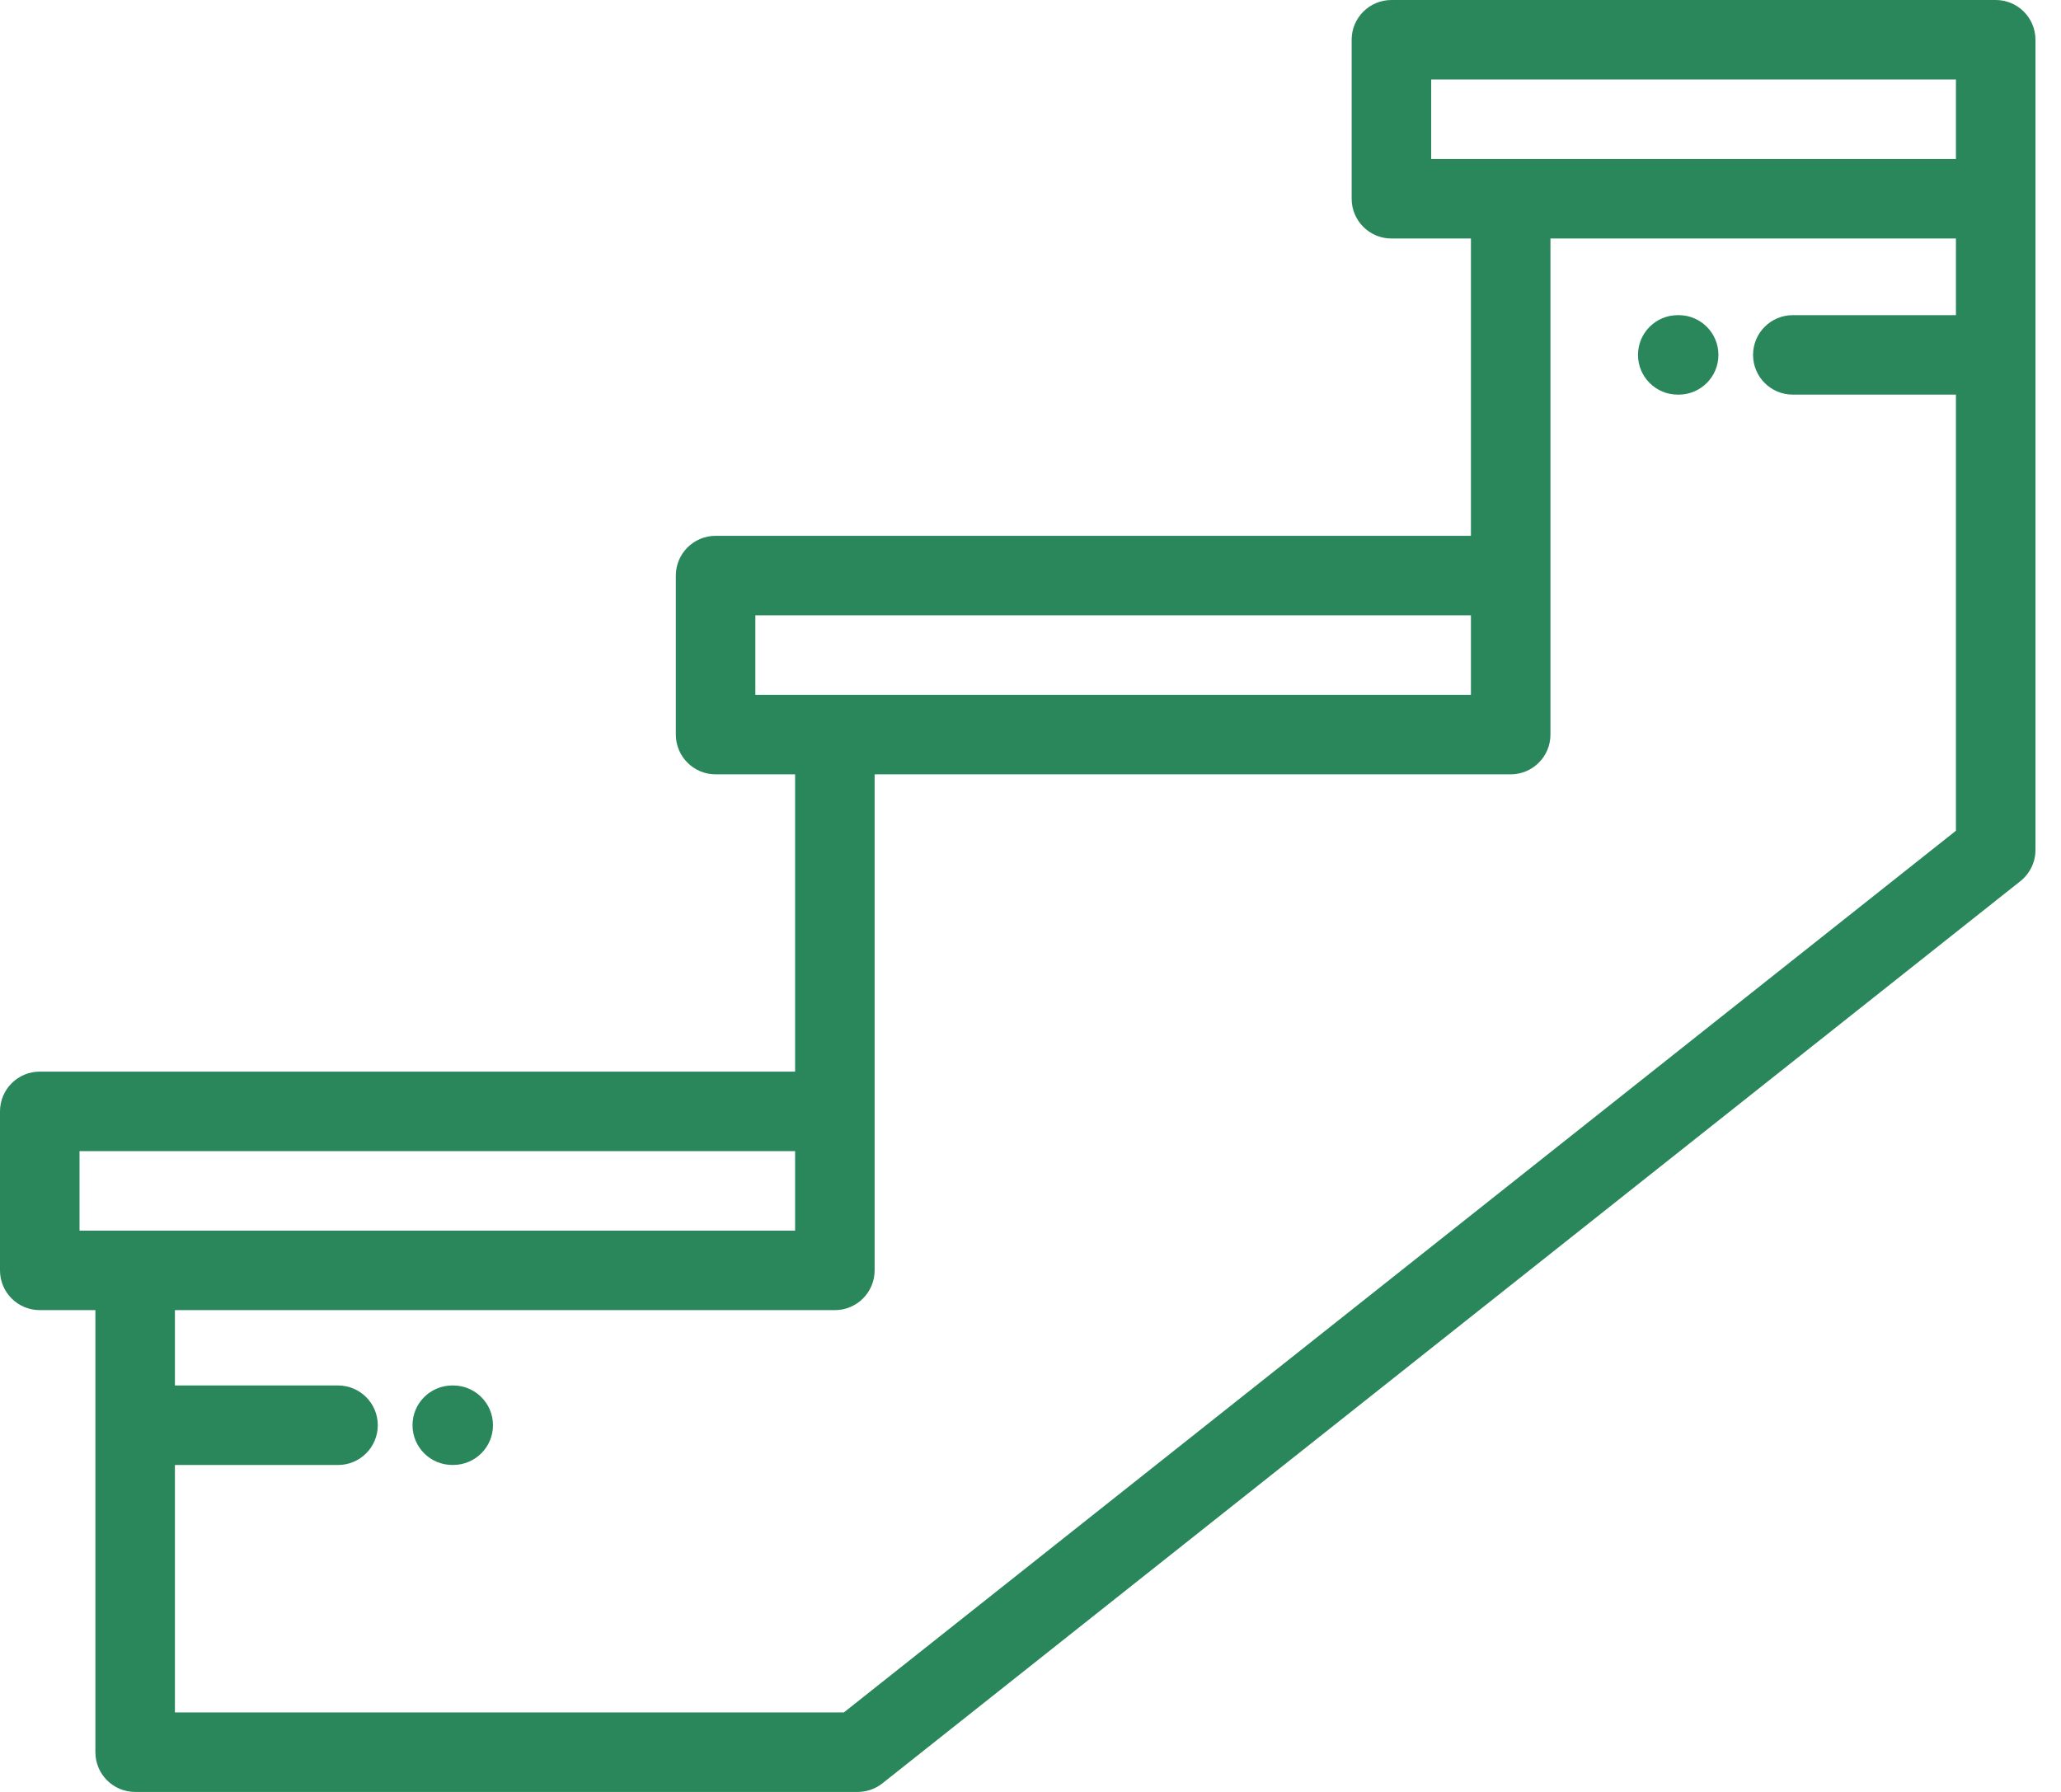 <svg width="46" height="40" viewBox="0 0 46 40" fill="none" xmlns="http://www.w3.org/2000/svg">
<path d="M44.543 0H31.056C30.566 0 30.168 0.397 30.168 0.887V4.437C30.168 4.927 30.566 5.324 31.056 5.324H32.83V11.961H15.971C15.482 11.961 15.084 12.358 15.084 12.848V16.397C15.084 16.887 15.482 17.285 15.971 17.285H17.746V23.921H0.887C0.397 23.921 0 24.319 0 24.809V28.358C0 28.848 0.397 29.245 0.887 29.245H2.129V39.113C2.129 39.603 2.526 40 3.016 40H19.144C19.344 40 19.539 39.932 19.695 39.808L45.094 19.669C45.306 19.5 45.43 19.244 45.43 18.973V4.437V0.887C45.43 0.397 45.033 0 44.543 0ZM16.859 15.51V13.735H32.83V15.51H16.859ZM1.775 27.471V25.696H17.746V27.471H1.775ZM43.655 7.035H40.014C39.524 7.035 39.127 7.432 39.127 7.922C39.127 8.412 39.524 8.809 40.014 8.809H43.655V18.544L18.835 38.225H3.904V32.702H7.545C8.035 32.702 8.432 32.304 8.432 31.814C8.432 31.324 8.035 30.927 7.545 30.927H3.904V29.245H18.634C19.123 29.245 19.521 28.848 19.521 28.358V24.809V17.285H33.718C34.208 17.285 34.605 16.887 34.605 16.397V12.848V5.324H43.655V7.035ZM43.655 3.55H31.943V1.775H43.655V3.55Z" fill="#29875B"/>
<path d="M10.115 30.927H10.094C9.604 30.927 9.207 31.324 9.207 31.814C9.207 32.304 9.604 32.701 10.094 32.701H10.115C10.605 32.701 11.003 32.304 11.003 31.814C11.003 31.324 10.605 30.927 10.115 30.927Z" fill="#29875B"/>
<path d="M37.446 8.809H37.467C37.957 8.809 38.354 8.412 38.354 7.922C38.354 7.432 37.957 7.035 37.467 7.035H37.446C36.956 7.035 36.559 7.432 36.559 7.922C36.559 8.412 36.956 8.809 37.446 8.809Z" fill="#29875B"/>
</svg>
